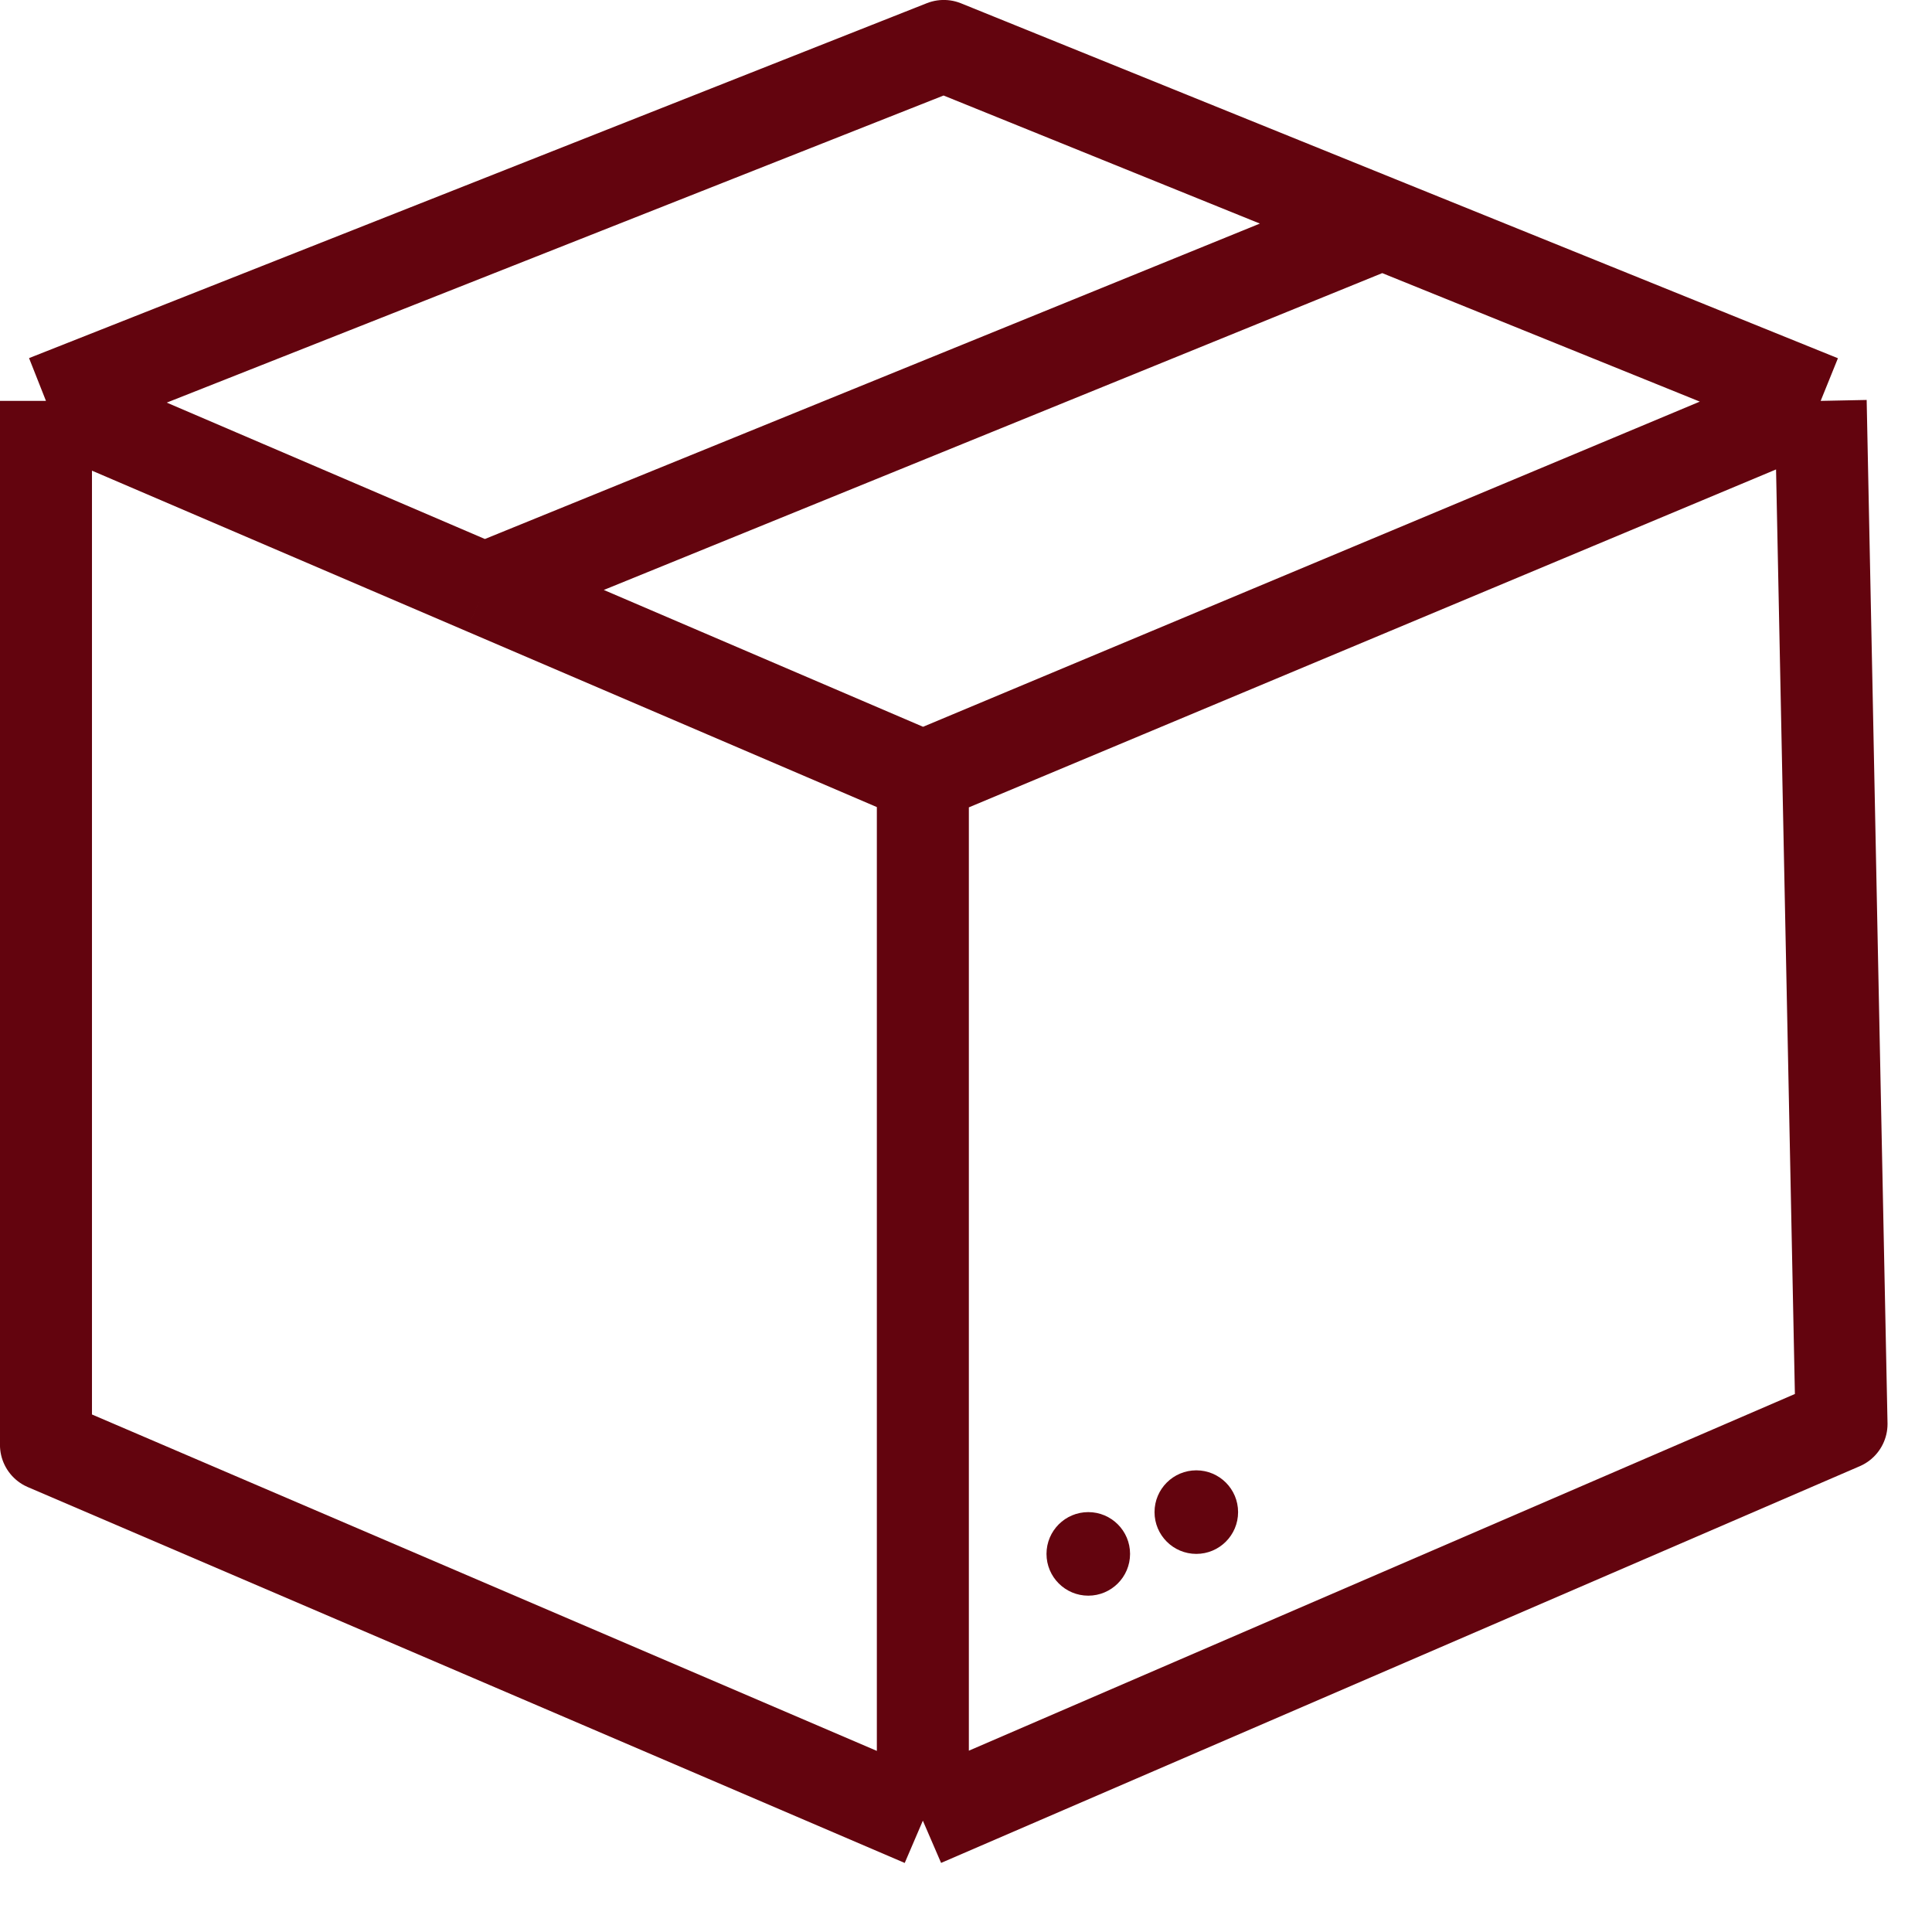 <svg xmlns="http://www.w3.org/2000/svg" fill="none" viewBox="0 0 24 24" height="24" width="24">
<path stroke-linejoin="round" stroke-width="1.143" stroke="#63040E" d="M11.464 9.649V22.617M11.464 9.649L22.617 4.98M11.464 9.649L6.018 7.315M11.464 22.617L22.876 17.689L22.617 4.98M11.464 22.617L0.571 17.948V4.98M22.617 4.98L17.17 2.776M0.571 4.98L11.724 0.571L17.17 2.776M0.571 4.98L6.018 7.315M6.018 7.315L17.17 2.776"></path>
<circle fill="#63040E" r="0.519" cy="18.784" cx="14.861"></circle>
<circle fill="#63040E" r="0.519" cy="19.303" cx="13.519"></circle>
</svg>
